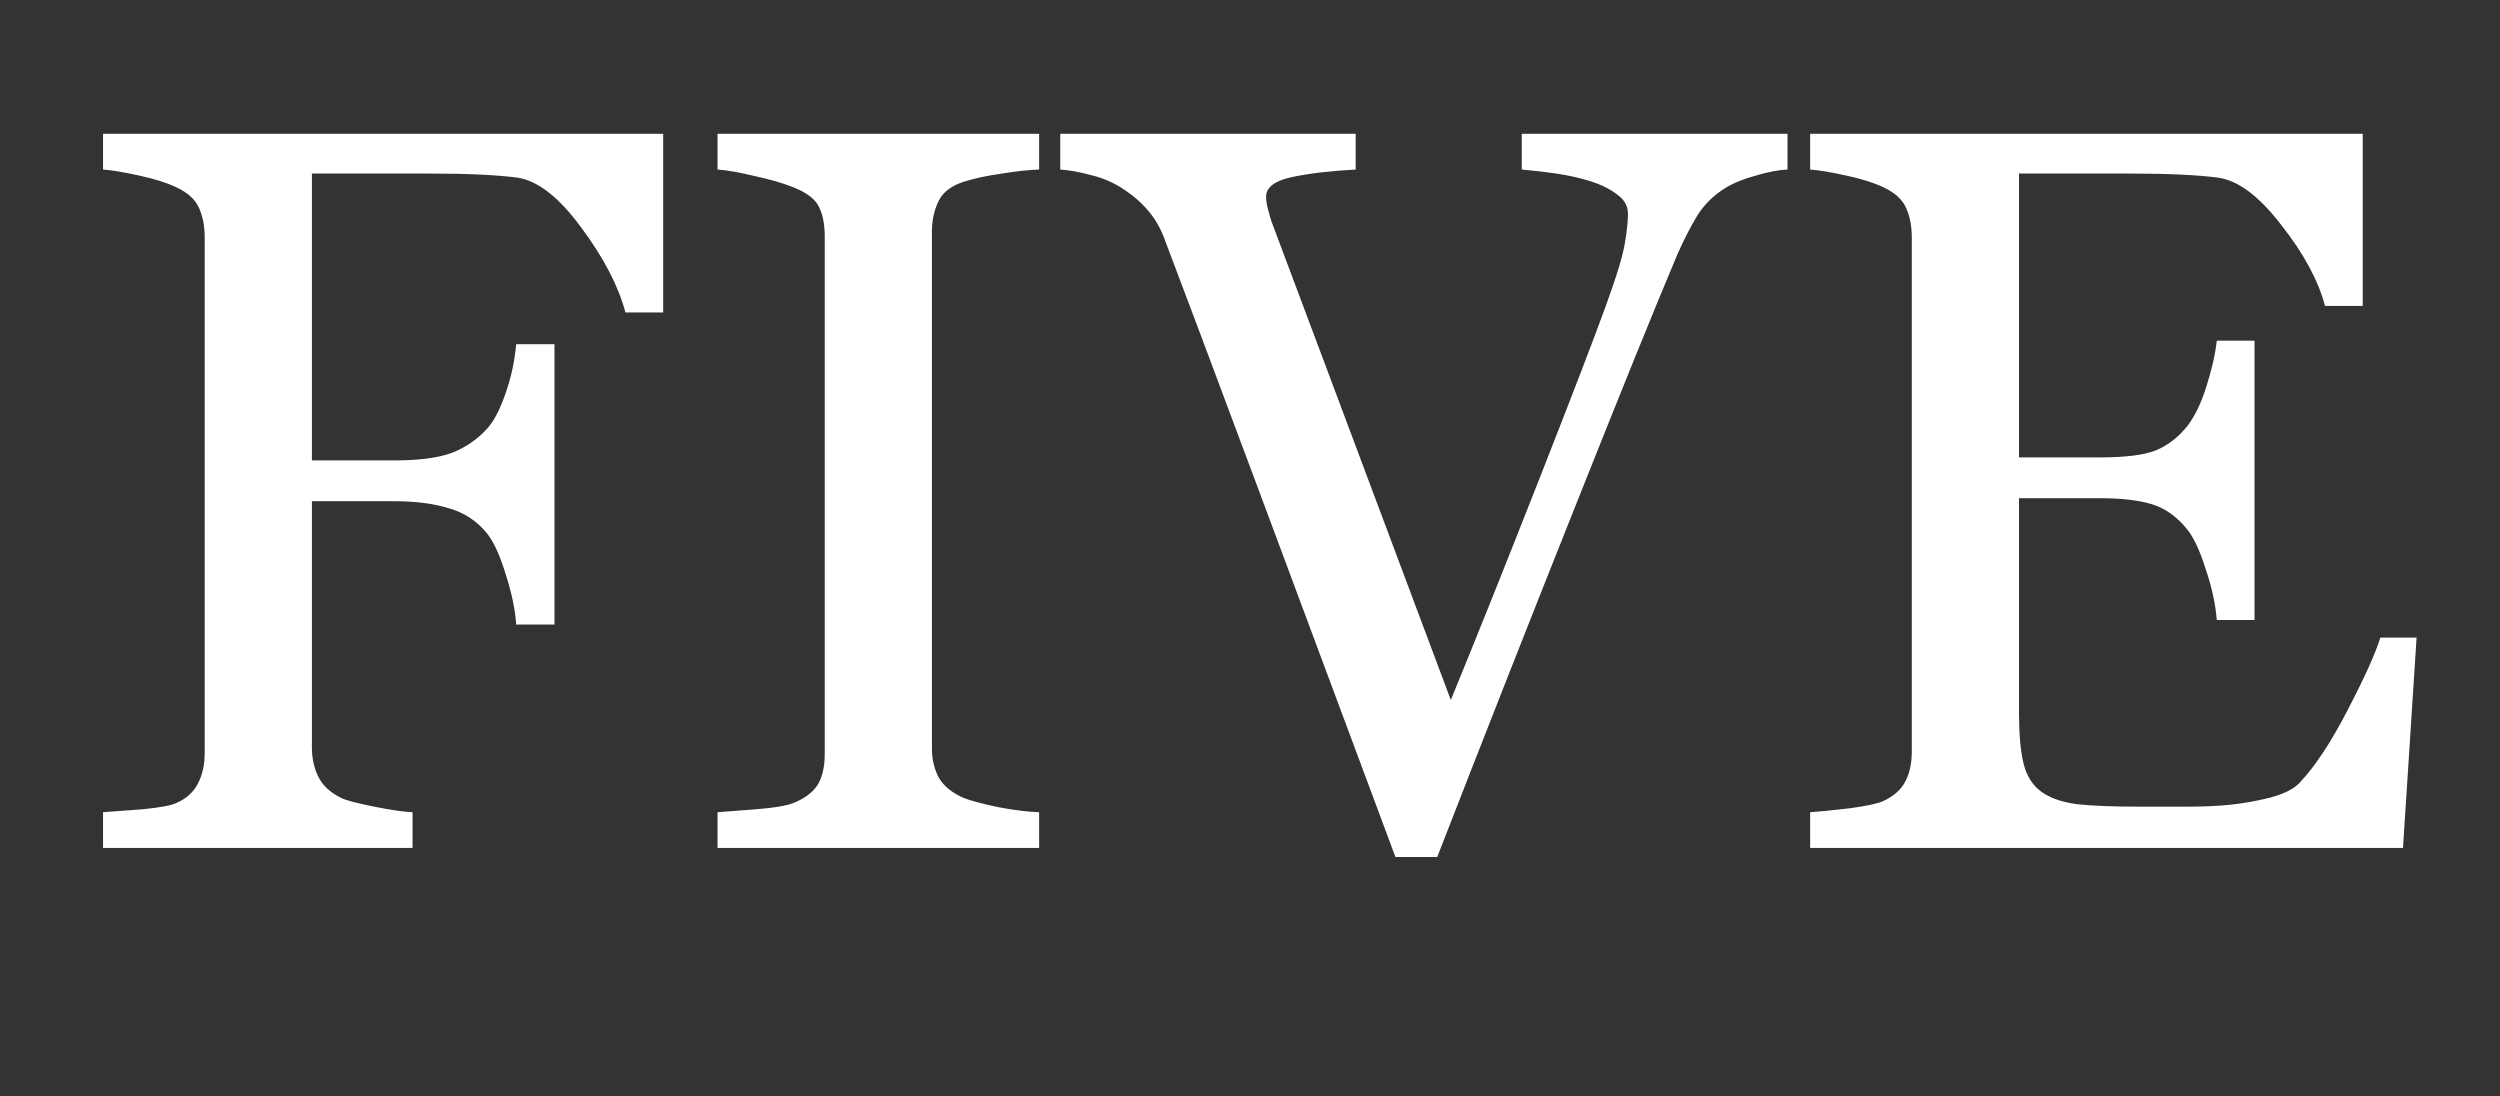 <svg width="342" height="150" viewBox="0 0 342 150" fill="none" xmlns="http://www.w3.org/2000/svg">
<rect x="0" y="0" width="342" height="150" fill="#333333" stroke="none"/>
<path d="M90.724 42.746H85.56C84.596 39.12 82.577 35.242 79.501 31.111C76.472 26.98 73.558 24.708 70.758 24.295C69.335 24.111 67.637 23.974 65.663 23.882C63.735 23.79 61.532 23.744 59.054 23.744H42.668V62.987H53.89C57.287 62.987 59.926 62.643 61.808 61.955C63.69 61.22 65.296 60.119 66.627 58.65C67.545 57.64 68.371 56.08 69.106 53.968C69.886 51.811 70.391 49.516 70.62 47.084H75.853V85.432H70.62C70.482 83.412 70.001 81.117 69.174 78.547C68.394 75.977 67.545 74.118 66.627 72.97C65.25 71.272 63.506 70.124 61.395 69.528C59.329 68.885 56.828 68.564 53.89 68.564H42.668V102.23C42.668 103.745 42.966 105.099 43.563 106.292C44.16 107.486 45.215 108.45 46.73 109.184C47.419 109.505 48.91 109.896 51.205 110.354C53.5 110.813 55.244 111.066 56.438 111.112V116H14.096V111.112C15.473 111.02 17.309 110.882 19.604 110.699C21.899 110.469 23.391 110.194 24.079 109.873C25.456 109.276 26.443 108.404 27.04 107.256C27.682 106.063 28.003 104.64 28.003 102.988V32.488C28.003 30.973 27.751 29.642 27.246 28.495C26.741 27.301 25.686 26.337 24.079 25.603C22.84 25.006 21.165 24.479 19.053 24.02C16.988 23.561 15.335 23.285 14.096 23.193V18.305H90.724V42.746ZM142.153 116H98.159V111.112C99.398 111.02 101.188 110.882 103.529 110.699C105.87 110.515 107.522 110.24 108.486 109.873C110.001 109.276 111.103 108.473 111.791 107.463C112.479 106.407 112.824 104.961 112.824 103.125V32.35C112.824 30.744 112.571 29.413 112.066 28.357C111.562 27.255 110.368 26.337 108.486 25.603C107.109 25.052 105.365 24.547 103.254 24.088C101.188 23.584 99.49 23.285 98.159 23.193V18.305H142.153V23.193C140.73 23.239 139.032 23.423 137.058 23.744C135.084 24.02 133.363 24.387 131.895 24.846C130.15 25.396 128.98 26.291 128.383 27.531C127.787 28.77 127.488 30.147 127.488 31.662V102.368C127.488 103.883 127.81 105.237 128.452 106.43C129.141 107.578 130.288 108.496 131.895 109.184C132.858 109.551 134.419 109.964 136.576 110.423C138.779 110.836 140.638 111.066 142.153 111.112V116ZM244.529 23.193C243.336 23.239 241.89 23.515 240.192 24.02C238.494 24.479 237.094 25.052 235.992 25.741C234.432 26.705 233.169 27.944 232.206 29.459C231.288 30.973 230.37 32.763 229.452 34.829C226.376 42.127 221.764 53.509 215.613 68.977C209.463 84.399 203.129 100.486 196.611 117.239H190.897C184.288 99.477 177.908 82.356 171.757 65.879C165.607 49.401 161.43 38.271 159.227 32.488C158.676 31.065 157.942 29.826 157.024 28.77C156.106 27.669 154.89 26.636 153.375 25.672C152.136 24.892 150.759 24.318 149.244 23.951C147.729 23.538 146.33 23.285 145.044 23.193V18.305H185.458V23.193C182.016 23.377 179.101 23.721 176.714 24.226C174.374 24.731 173.203 25.626 173.203 26.911C173.203 27.416 173.295 28.013 173.479 28.701C173.662 29.39 173.823 29.94 173.96 30.354C175.659 34.852 178.413 42.195 182.222 52.385C186.032 62.528 191.448 76.986 198.47 95.759C201.958 87.268 205.975 77.239 210.519 65.672C215.062 54.106 218.115 46.166 219.675 41.851C221.19 37.674 222.062 34.783 222.292 33.176C222.567 31.57 222.705 30.262 222.705 29.252C222.705 28.196 222.223 27.324 221.259 26.636C220.341 25.901 219.102 25.282 217.541 24.777C216.026 24.318 214.489 23.974 212.928 23.744C211.368 23.515 209.784 23.331 208.178 23.193V18.305H244.529V23.193ZM330.589 87.222L328.73 116H247.627V111.112C249.004 111.02 250.84 110.836 253.135 110.561C255.43 110.24 256.922 109.918 257.61 109.597C259.079 108.909 260.089 108.014 260.64 106.912C261.236 105.811 261.535 104.411 261.535 102.712V32.488C261.535 30.973 261.282 29.642 260.777 28.495C260.272 27.301 259.217 26.337 257.61 25.603C256.371 25.006 254.696 24.479 252.584 24.02C250.519 23.561 248.867 23.285 247.627 23.193V18.305H323.222V41.851H318.059C317.141 38.363 315.144 34.668 312.069 30.767C309.04 26.819 306.148 24.662 303.394 24.295C301.971 24.111 300.273 23.974 298.299 23.882C296.326 23.79 294.077 23.744 291.552 23.744H276.199V62.574H287.215C290.749 62.574 293.319 62.253 294.926 61.61C296.578 60.922 298.024 59.797 299.263 58.237C300.273 56.906 301.122 55.139 301.811 52.935C302.545 50.687 303.027 48.575 303.256 46.602H308.42V84.812H303.256C303.073 82.609 302.568 80.291 301.742 77.858C300.961 75.38 300.135 73.59 299.263 72.488C297.84 70.698 296.211 69.528 294.375 68.977C292.585 68.426 290.198 68.151 287.215 68.151H276.199V97.48C276.199 100.417 276.406 102.735 276.819 104.434C277.232 106.132 278.035 107.417 279.229 108.289C280.422 109.161 282.051 109.735 284.117 110.01C286.182 110.24 289.12 110.354 292.929 110.354C294.444 110.354 296.44 110.354 298.919 110.354C301.397 110.354 303.486 110.263 305.184 110.079C306.928 109.896 308.718 109.574 310.554 109.115C312.436 108.61 313.767 107.945 314.547 107.119C316.659 104.916 318.862 101.588 321.157 97.136C323.498 92.638 324.989 89.333 325.632 87.222H330.589Z" fill="white"/>
</svg>
